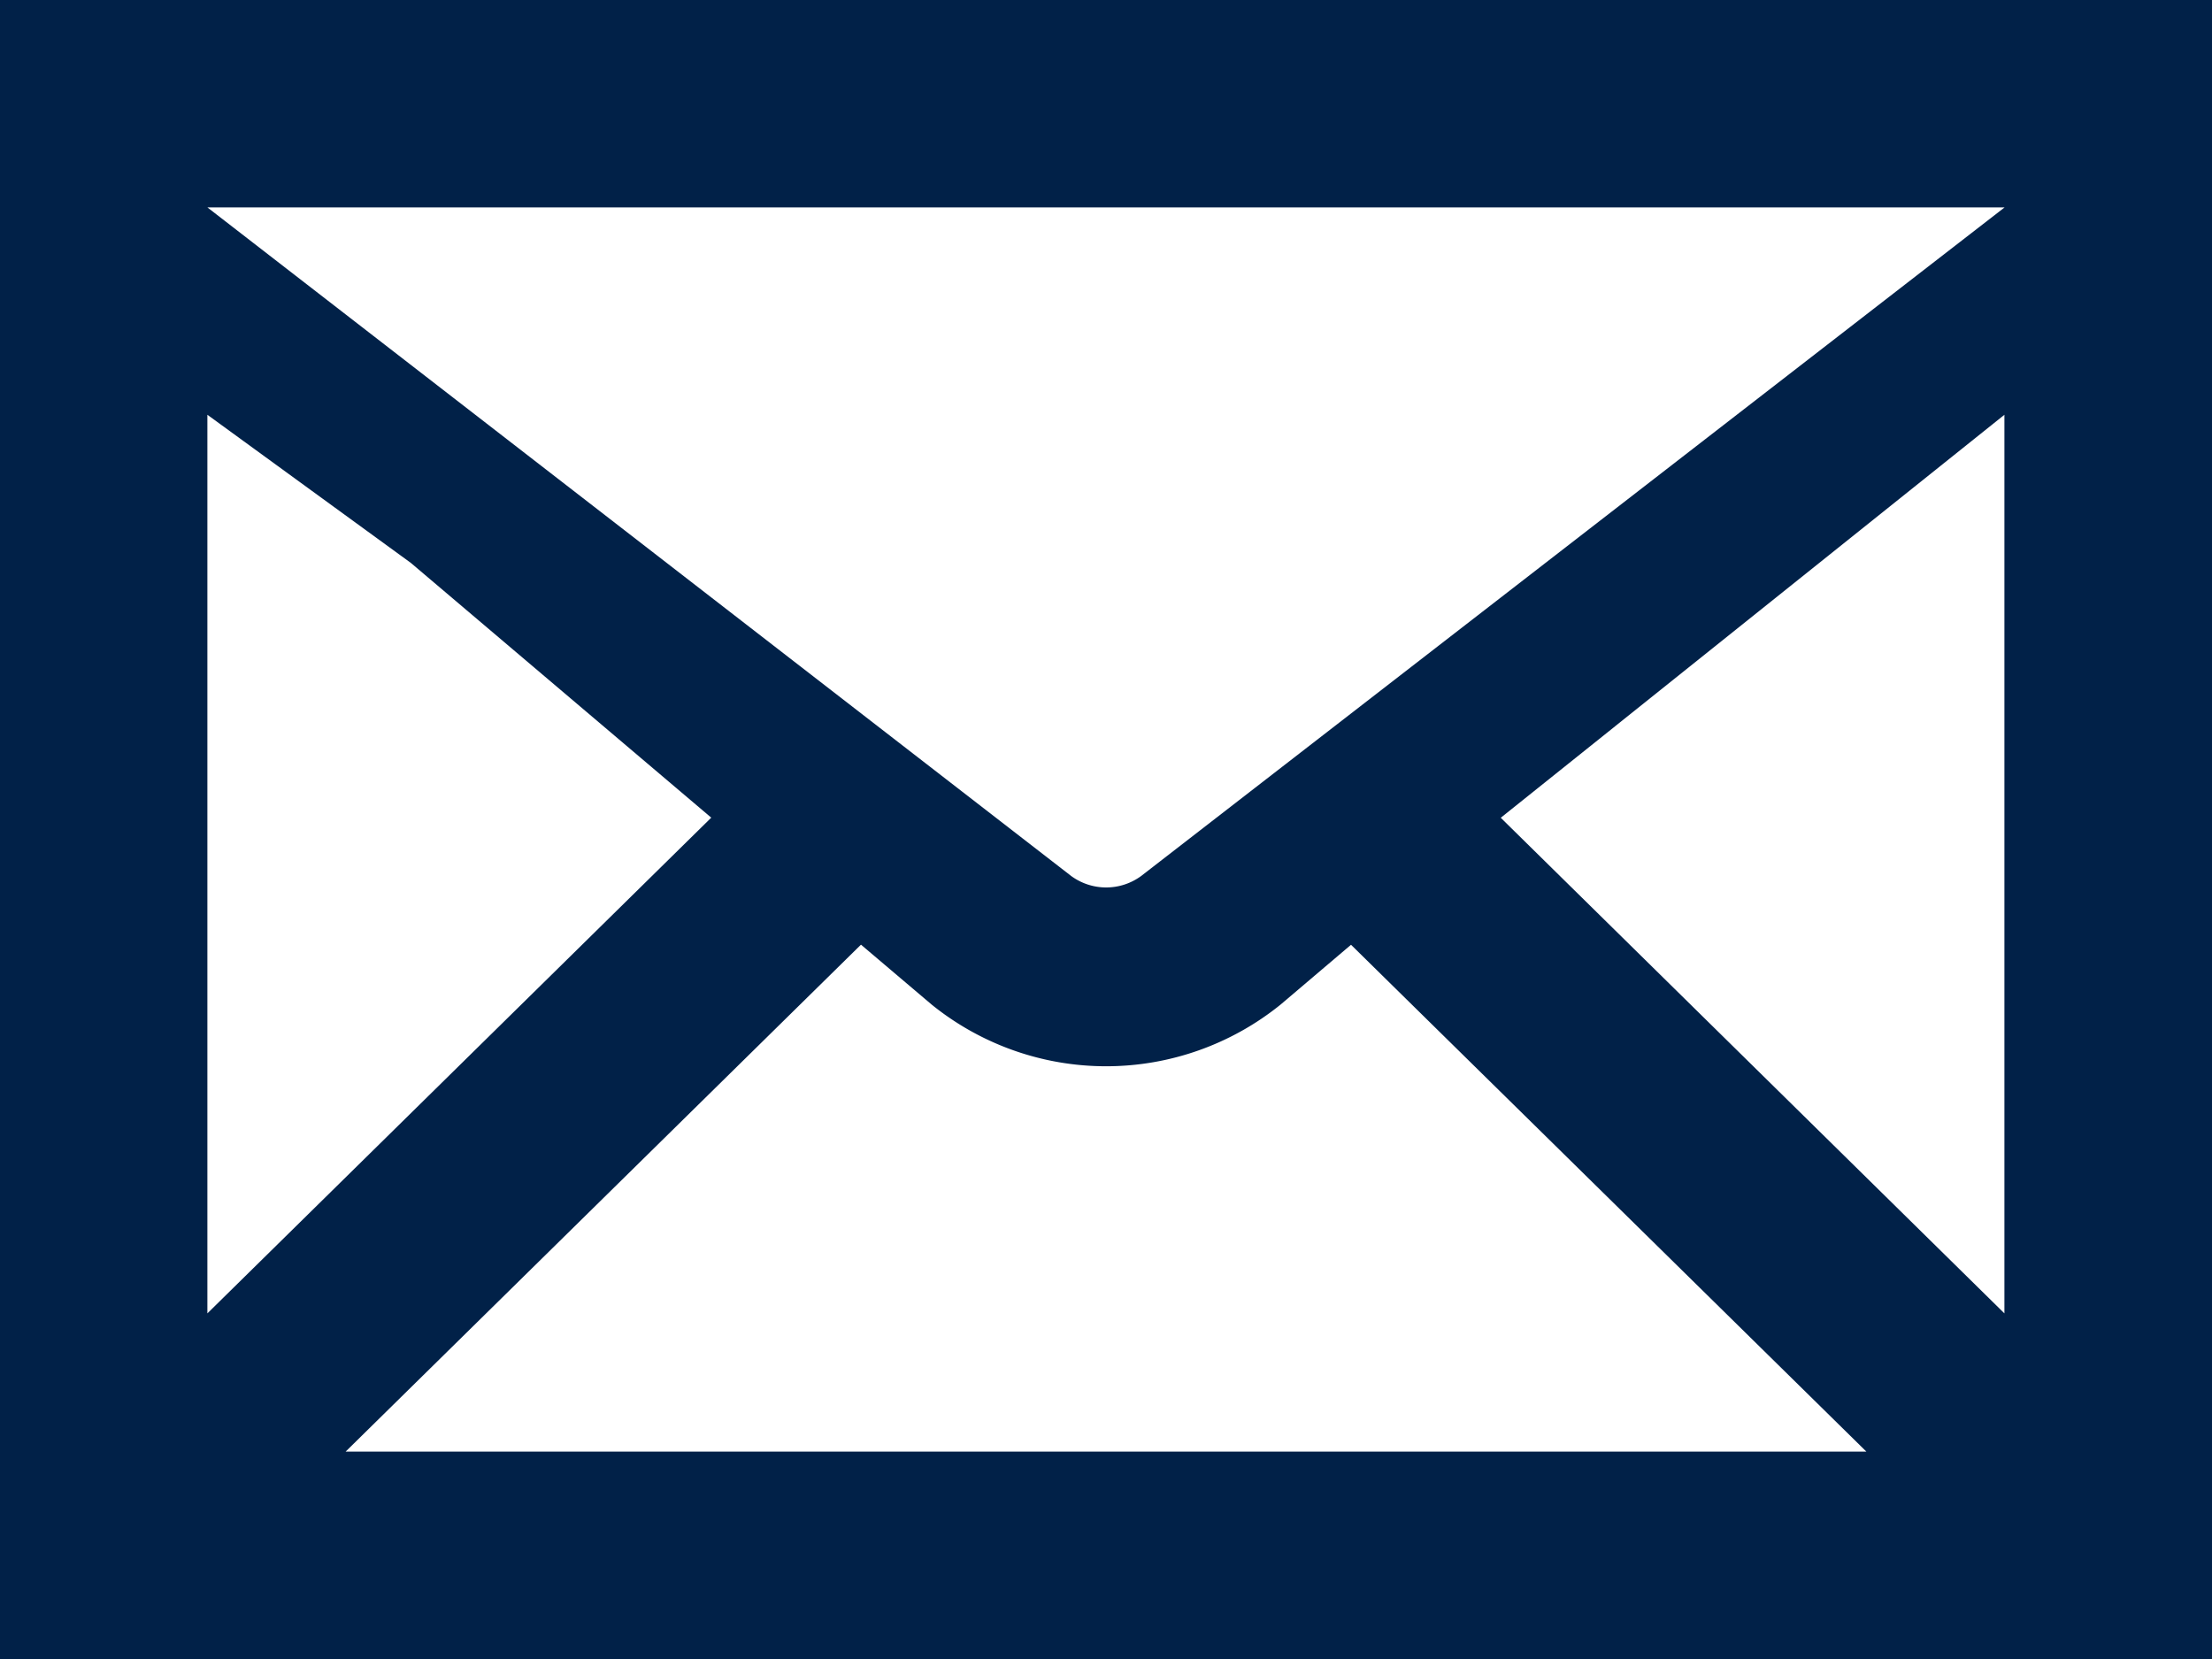 <svg id="step_ico01" xmlns="http://www.w3.org/2000/svg" xmlns:xlink="http://www.w3.org/1999/xlink" width="65" height="48.75" viewBox="0 0 65 48.75">
  <defs>
    <clipPath id="clip-path">
      <rect id="長方形_229" data-name="長方形 229" width="65" height="48.75" fill="#012148"/>
    </clipPath>
  </defs>
  <g id="グループ_411" data-name="グループ 411" clip-path="url(#clip-path)">
    <path id="パス_380" data-name="パス 380" d="M0,48.75H65V0H0ZM33.532,25.742a1.737,1.737,0,0,1-2.054,0L6.094,6.094H58.906Zm-21.458-9.2L20.9,24.027,6.094,38.594V12.188ZM25.3,27.759l2.076,1.76a8.156,8.156,0,0,0,10.255,0L39.7,27.762,54.844,42.656H10.156ZM44.1,24.03l14.8-11.842V38.594Z" fill="#012148"/>
  </g>
</svg>
